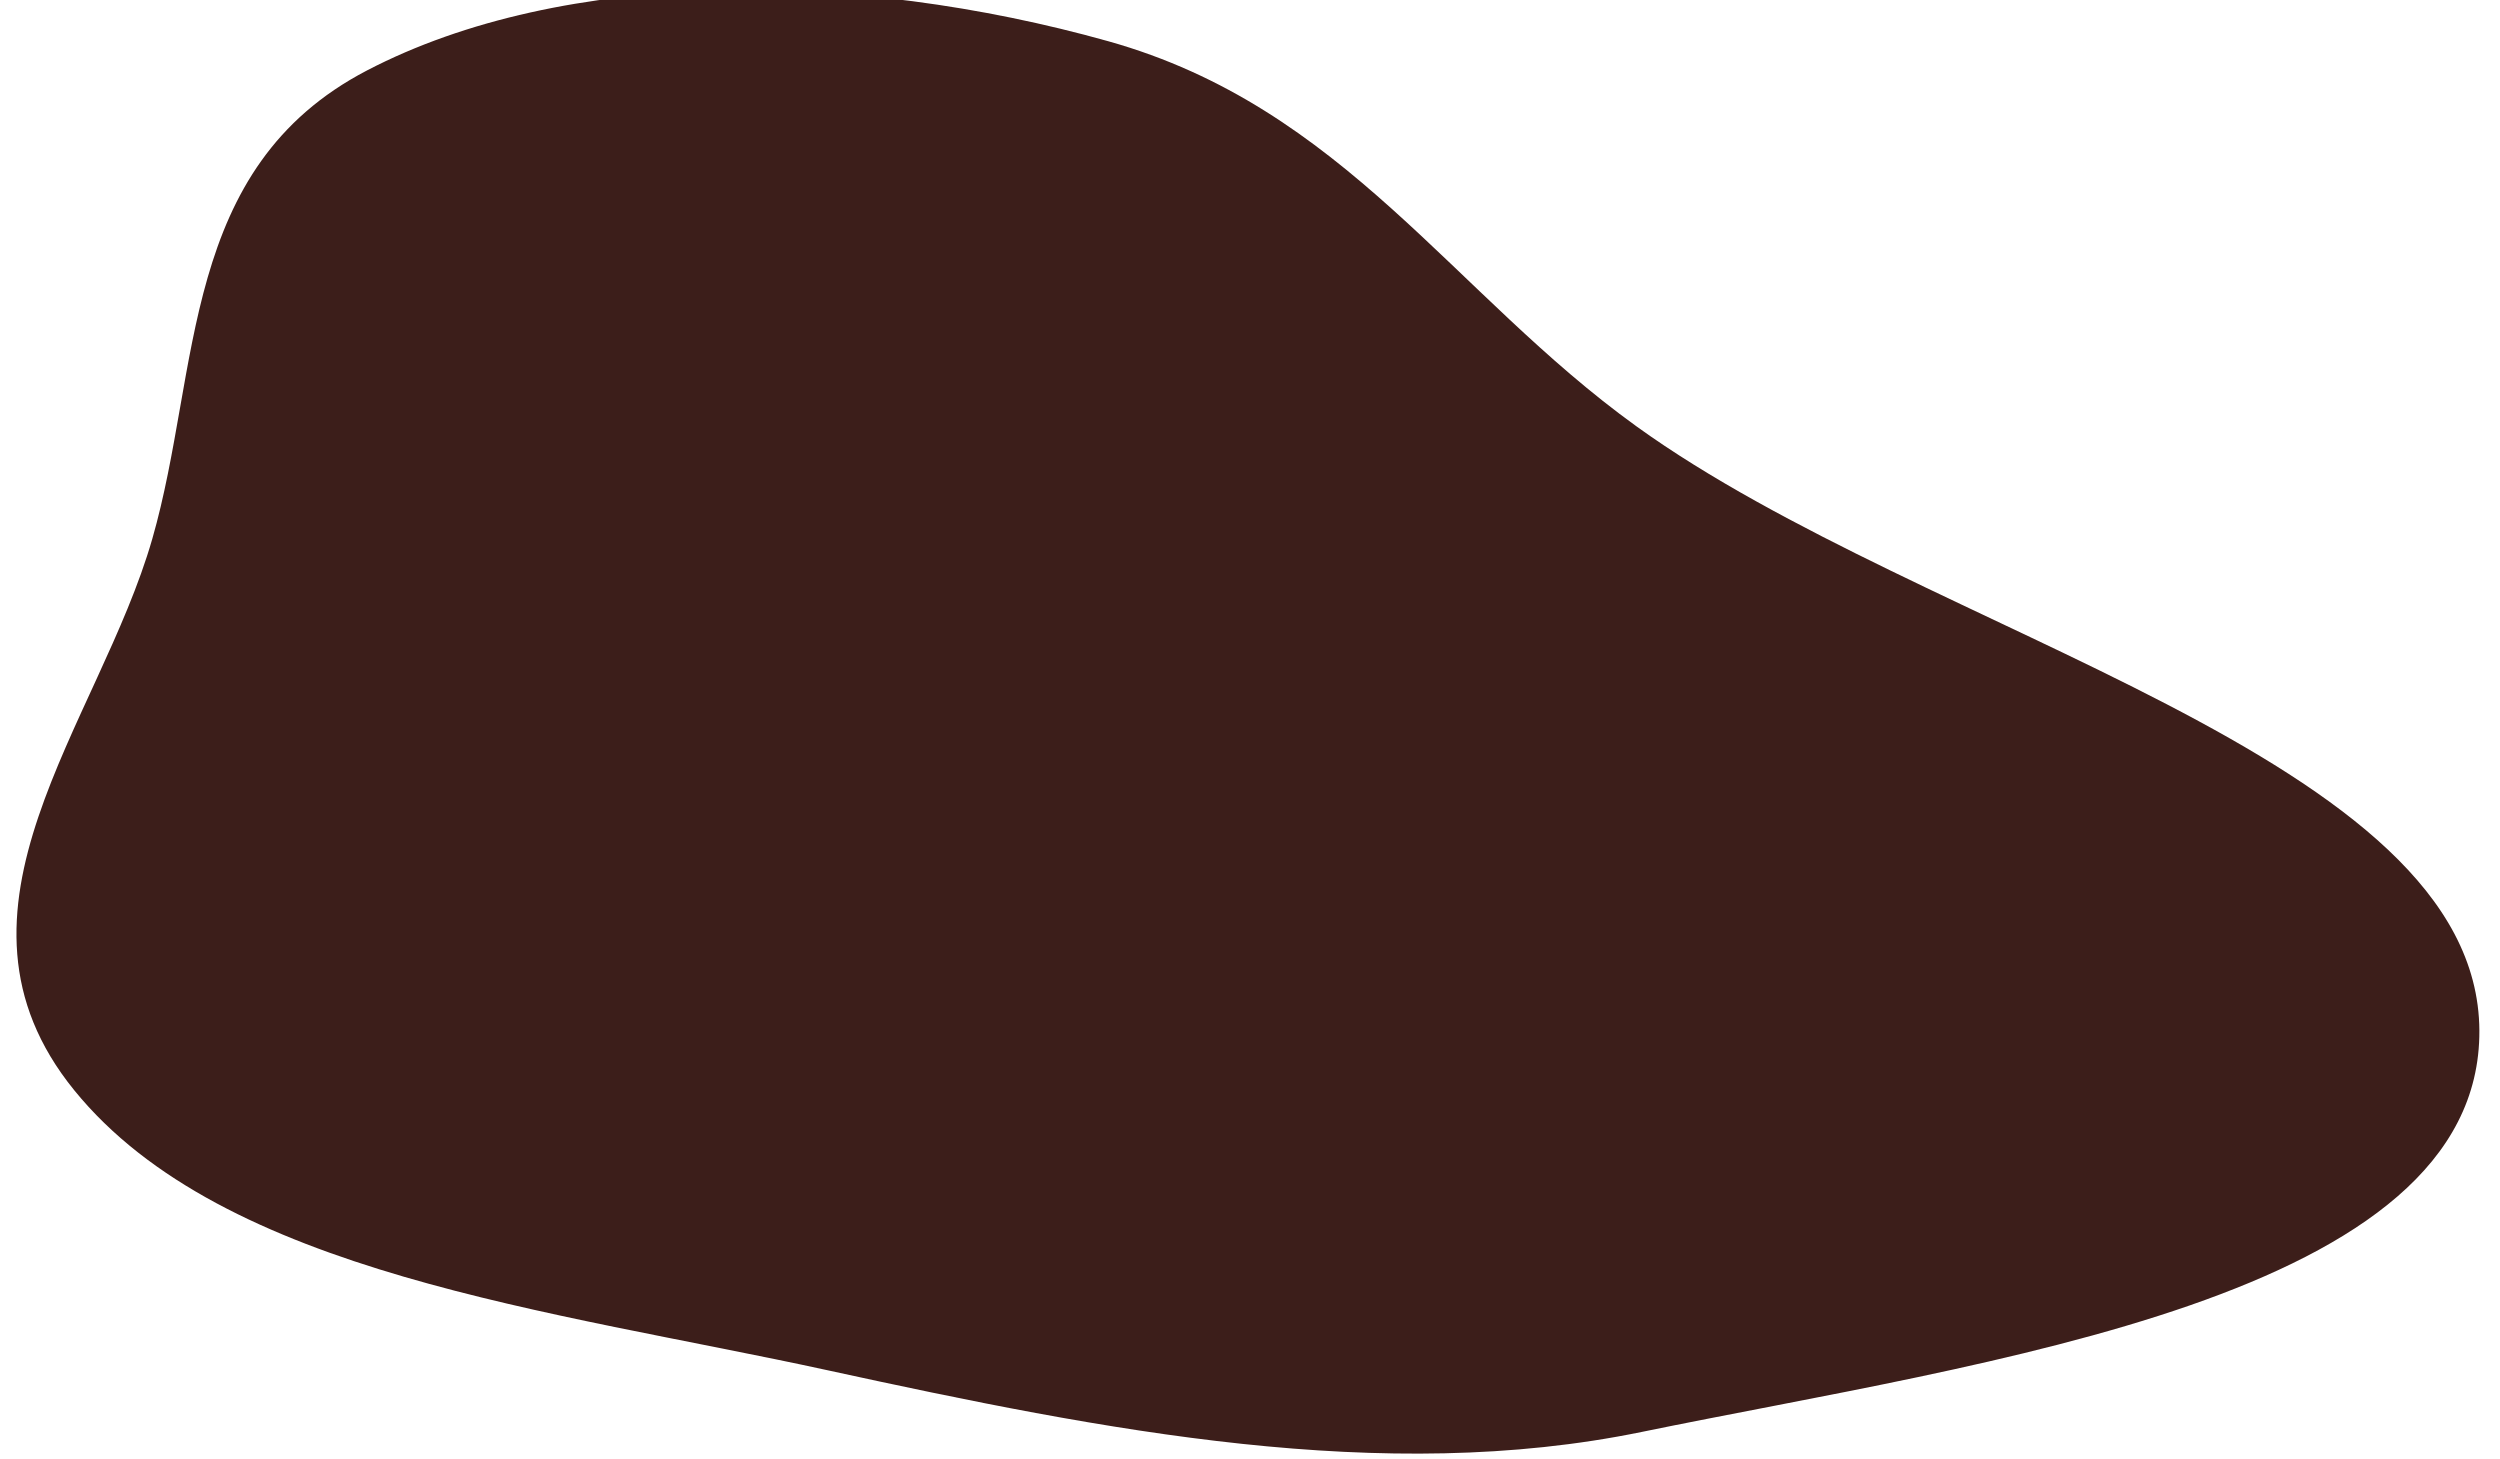 <svg xmlns="http://www.w3.org/2000/svg" width="1768" height="1032" fill="none"><g clip-path="url(#a)"><path fill="#3C1E1A" fill-rule="evenodd" d="M107.717 381.019c34.476-120.022 19.23-262.186 151.926-331.255 139.38-72.55 344.074-71.092 524.085-20.615 166.817 46.778 243.382 178.434 373.492 272.305 205.91 148.574 595.16 232.96 596.19 427.34 1.01 189.702-349.22 233.875-592.42 283.876-183.109 37.65-378.568-.64-575.877-43.659-194.556-42.418-427.087-68.022-532.636-198.023-103.353-127.297 17.555-258.773 55.24-389.969" clip-rule="evenodd"/></g><defs><clipPath id="a"><path fill="#fff" d="M0 0h1768v1032H0z"/></clipPath></defs></svg>